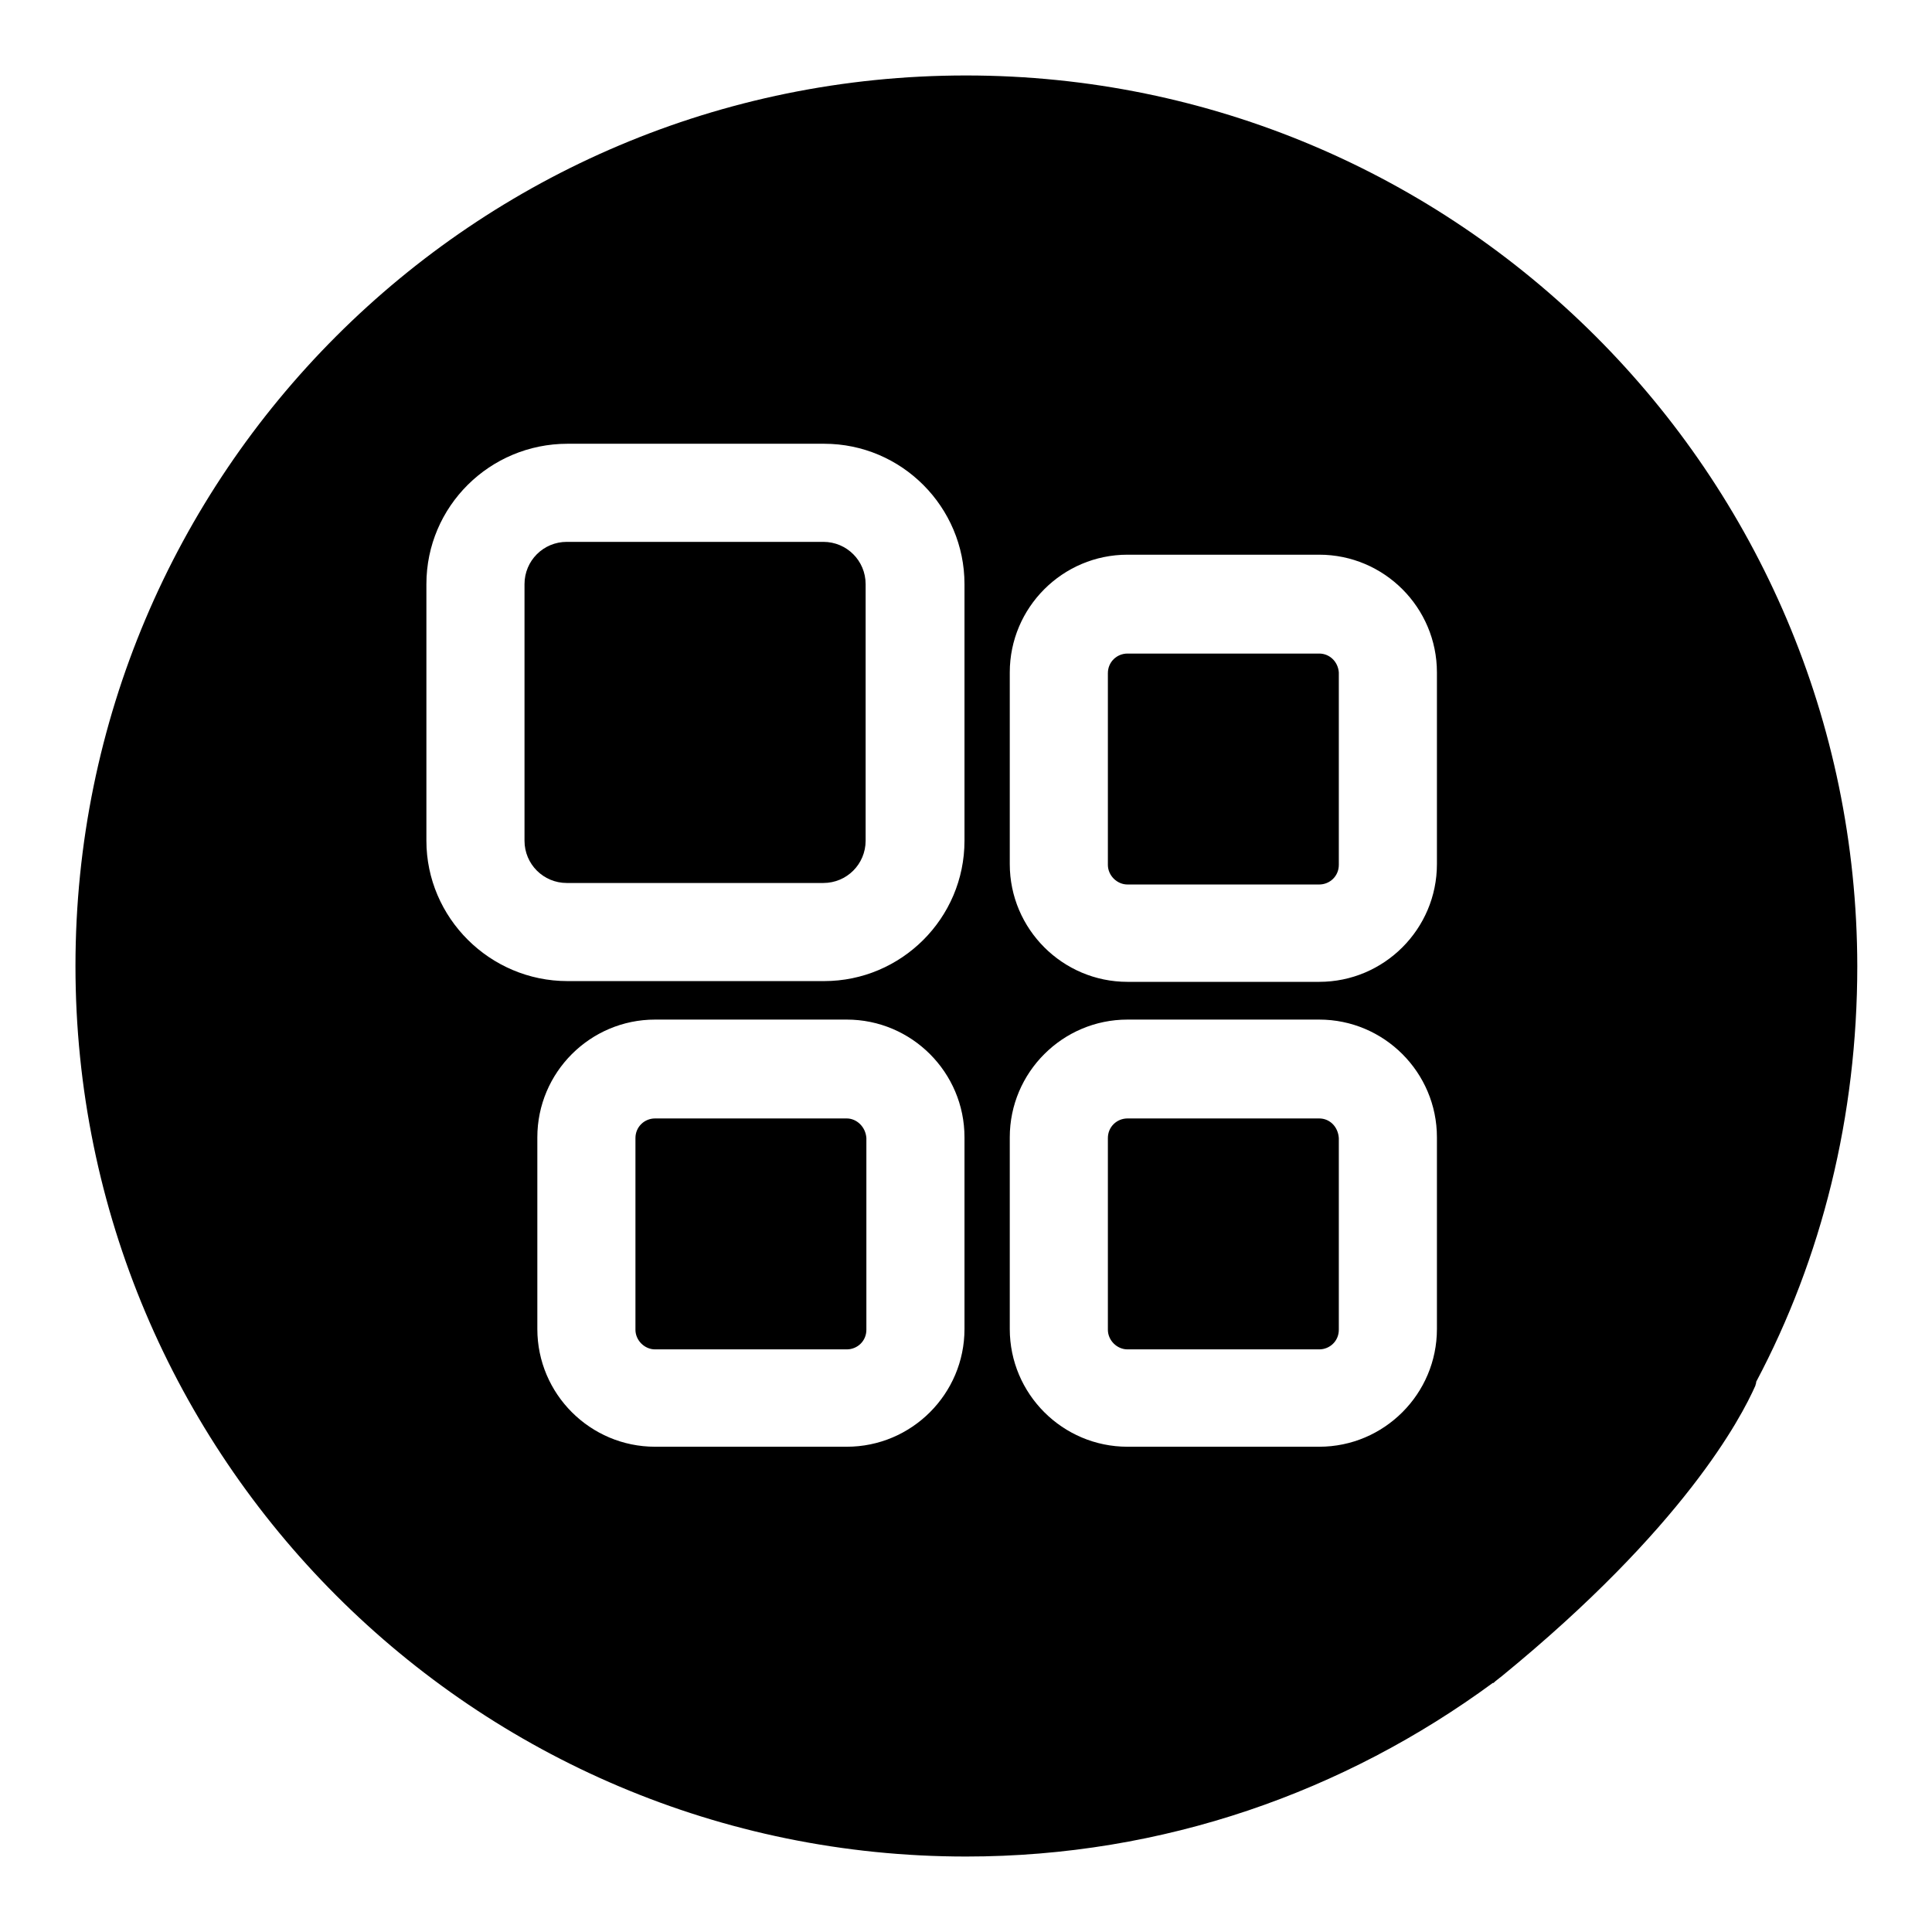 <?xml version="1.0" encoding="utf-8"?>
<!-- Svg Vector Icons : http://www.onlinewebfonts.com/icon -->
<!DOCTYPE svg PUBLIC "-//W3C//DTD SVG 1.1//EN" "http://www.w3.org/Graphics/SVG/1.1/DTD/svg11.dtd">
<svg version="1.1" xmlns="http://www.w3.org/2000/svg" xmlns:xlink="http://www.w3.org/1999/xlink" x="0px" y="0px" viewBox="0 0 256 256" enable-background="new 0 0 256 256" xml:space="preserve">
<g><g><path fill="#000000" d="M198.9,222.1c-0.4,0.3-0.7,0.6-1.1,0.9C198.2,222.7,198.6,222.4,198.9,222.1z"/><path fill="#000000" d="M128,10C62.8,10,10,62.8,10,128c0,65.1,52.8,118,118,118c26.2,0,50.2-8.6,69.8-23h0.1c0.3-0.3,0.7-0.6,1.1-0.9c24.1-19.7,31.7-34.2,33.6-38.5c0-0.1,0.1-0.3,0.1-0.4v-0.1c8.7-16.4,13.4-35.2,13.4-55.1C246,62.8,193.1,10,128,10z M127.8,176.1c0,8.6-7,15.6-15.6,15.6H86.8c-8.6,0-15.6-7-15.6-15.6v-25.4c0-8.6,7-15.6,15.6-15.6h25.4c8.6,0,15.6,7,15.6,15.6L127.8,176.1L127.8,176.1z M127.8,111.4c0,10.3-8.4,18.6-18.6,18.6h-34c-10.3,0-18.7-8.4-18.7-18.6v-34c0-10.3,8.4-18.6,18.7-18.6h34c10.3,0,18.6,8.4,18.6,18.6V111.4z M190.4,176.1c0,8.6-7,15.6-15.6,15.6h-25.4c-8.6,0-15.6-7-15.6-15.6v-25.4c0-8.6,7-15.6,15.6-15.6h25.4c8.6,0,15.6,7,15.6,15.6V176.1z M190.4,114.5c0,8.6-7,15.6-15.6,15.6h-25.4c-8.6,0-15.6-7-15.6-15.6V89.1c0-8.6,7-15.6,15.6-15.6h25.4c8.6,0,15.6,7,15.6,15.6V114.5z"/><path fill="#000000" d="M174.8,148.2h-25.4c-1.4,0-2.6,1.1-2.6,2.6v25.4c0,1.4,1.2,2.6,2.6,2.6h25.4c1.4,0,2.6-1.1,2.6-2.6v-25.4C177.3,149.3,176.2,148.2,174.8,148.2z"/><path fill="#000000" d="M109.1,71.8h-34c-3.1,0-5.6,2.5-5.6,5.6v34c0,3.1,2.5,5.6,5.6,5.6h34c3.1,0,5.6-2.5,5.6-5.6v-34C114.7,74.3,112.2,71.8,109.1,71.8z"/><path fill="#000000" d="M112.2,148.2H86.8c-1.4,0-2.6,1.1-2.6,2.6v25.4c0,1.4,1.2,2.6,2.6,2.6h25.4c1.4,0,2.6-1.1,2.6-2.6v-25.4C114.7,149.3,113.5,148.2,112.2,148.2z"/><path fill="#000000" d="M174.8,86.6h-25.4c-1.4,0-2.6,1.1-2.6,2.6v25.4c0,1.4,1.2,2.6,2.6,2.6h25.4c1.4,0,2.6-1.1,2.6-2.6V89.1C177.3,87.7,176.2,86.6,174.8,86.6z"/></g></g>
</svg>